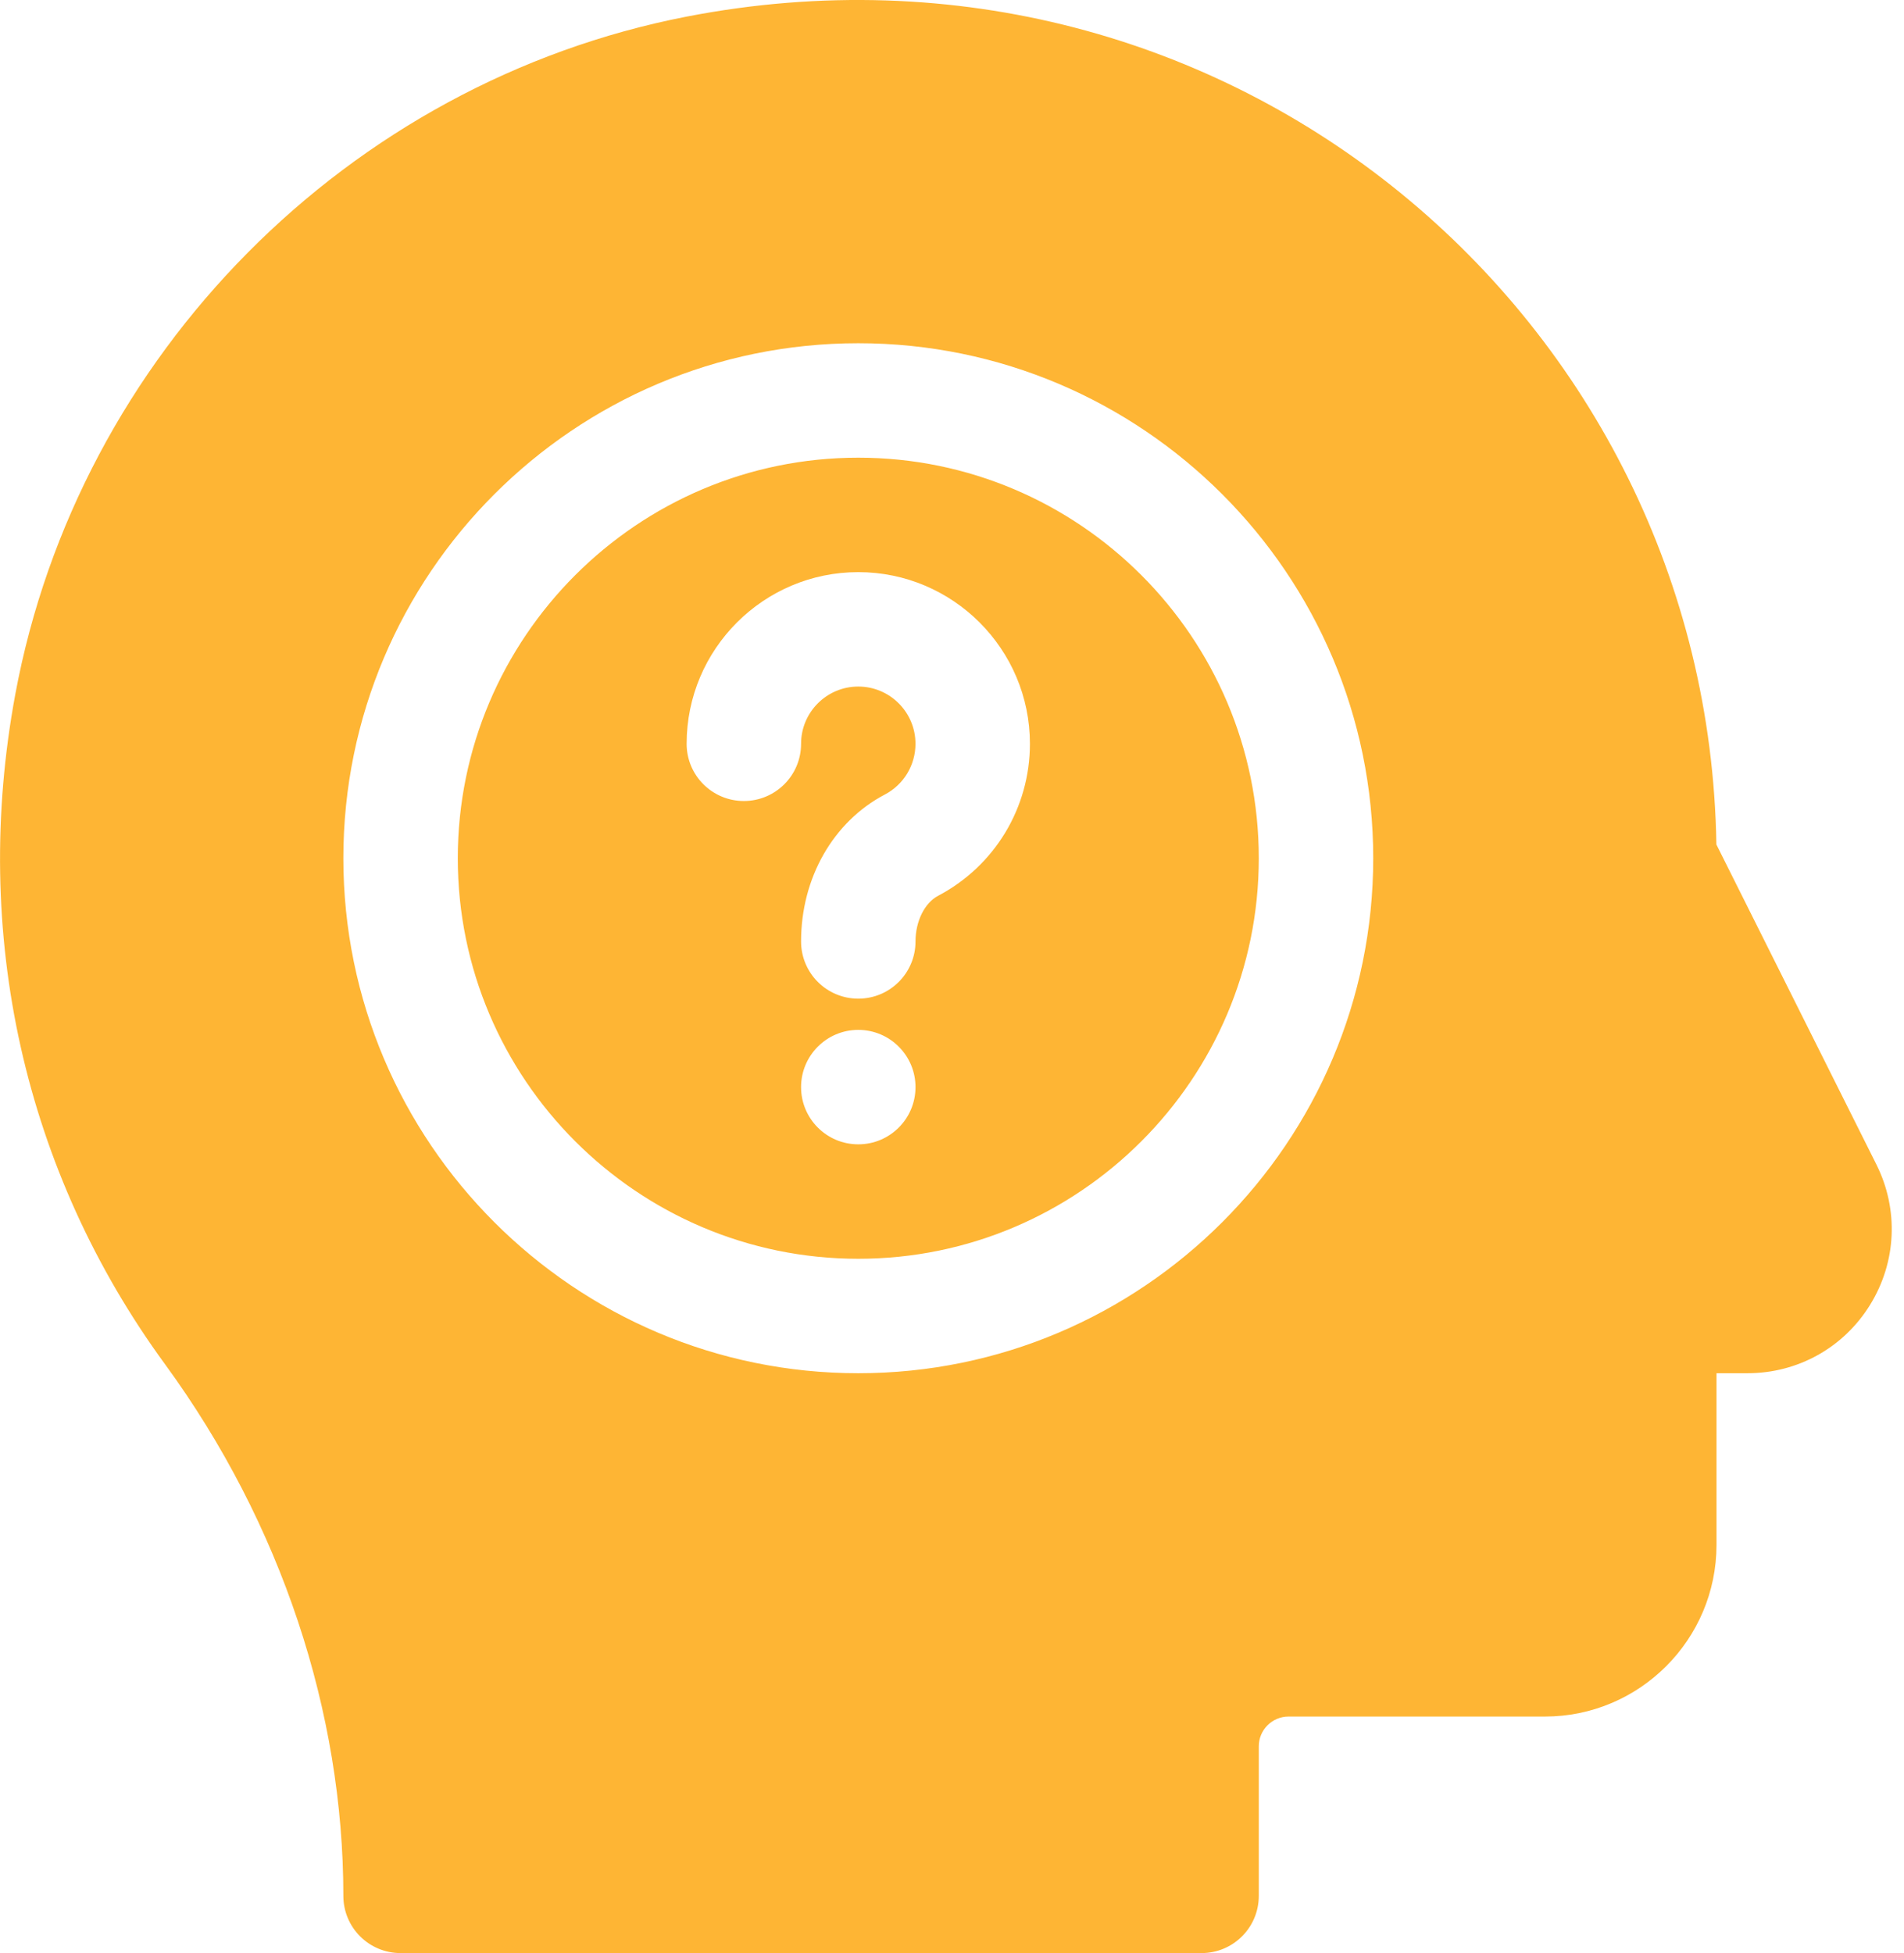<?xml version="1.0" encoding="UTF-8"?>
<svg width="78px" height="80px" viewBox="0 0 78 80" version="1.1" xmlns="http://www.w3.org/2000/svg" xmlns:xlink="http://www.w3.org/1999/xlink">
    <title>icon-section2-type-智力障礙</title>
    <g id="Website-2.0計劃資料(done)" stroke="none" stroke-width="1" fill="none" fill-rule="evenodd">
        <g id="Page/2.0計劃資料/2.0計劃資料" transform="translate(-719, -3439)" fill="#FEB534">
            <g id="智力障礙" transform="translate(699, 3419)">
                <g id="questions" transform="translate(20, 20)">
                    <path d="M28.131,0.68 C50.286,-3.616 69.974,12.998 70.314,34.591 L70.314,34.591 L76.87,47.7 C77.792,49.547 77.694,51.694 76.609,53.45 C75.526,55.203 73.647,56.249 71.587,56.249 L71.587,56.249 L70.319,56.249 L70.319,63.28 C70.319,67.158 67.164,70.312 63.287,70.312 L63.287,70.312 L52.785,70.312 C52.115,70.312 51.568,70.859 51.568,71.53 L51.568,71.53 L51.568,77.656 C51.568,78.952 50.519,80 49.224,80 L49.224,80 L16.41,80 C15.114,80 14.066,78.952 14.066,77.656 C14.066,70.155 11.539,62.422 6.76,55.88 C0.989,47.988 -1.19,38.246 0.625,28.448 C3.203,14.535 14.256,3.375 28.131,0.68 Z M35.161,14.059 C23.528,14.059 14.066,23.522 14.066,35.154 C14.066,46.786 23.528,56.249 35.161,56.249 C46.793,56.249 56.256,46.786 56.256,35.154 C56.256,23.522 46.793,14.059 35.161,14.059 Z M35.161,18.747 C44.207,18.747 51.568,26.108 51.568,35.154 C51.568,44.2 44.207,51.561 35.161,51.561 C26.115,51.561 18.754,44.2 18.754,35.154 C18.754,26.108 26.115,18.747 35.161,18.747 Z M35.161,42.185 C33.866,42.185 32.817,43.235 32.817,44.529 C32.817,45.824 33.866,46.873 35.161,46.873 C36.455,46.873 37.505,45.824 37.505,44.529 C37.505,43.235 36.455,42.185 35.161,42.185 Z M35.16,23.435 C31.283,23.435 28.129,26.589 28.129,30.466 C28.129,31.762 29.177,32.81 30.473,32.81 C31.768,32.81 32.817,31.762 32.817,30.466 C32.817,29.173 33.867,28.122 35.16,28.122 C36.454,28.122 37.504,29.173 37.504,30.466 C37.504,31.341 37.024,32.137 36.248,32.545 C34.133,33.657 32.817,35.962 32.817,38.562 C32.817,39.858 33.865,40.906 35.161,40.906 C36.456,40.906 37.505,39.858 37.505,38.562 C37.505,37.736 37.878,36.985 38.432,36.692 C40.75,35.472 42.192,33.087 42.192,30.466 C42.192,26.589 39.038,23.435 35.16,23.435 Z" id="Combined-Shape"></path>
                </g>
            </g>
        </g>
    </g>
</svg>